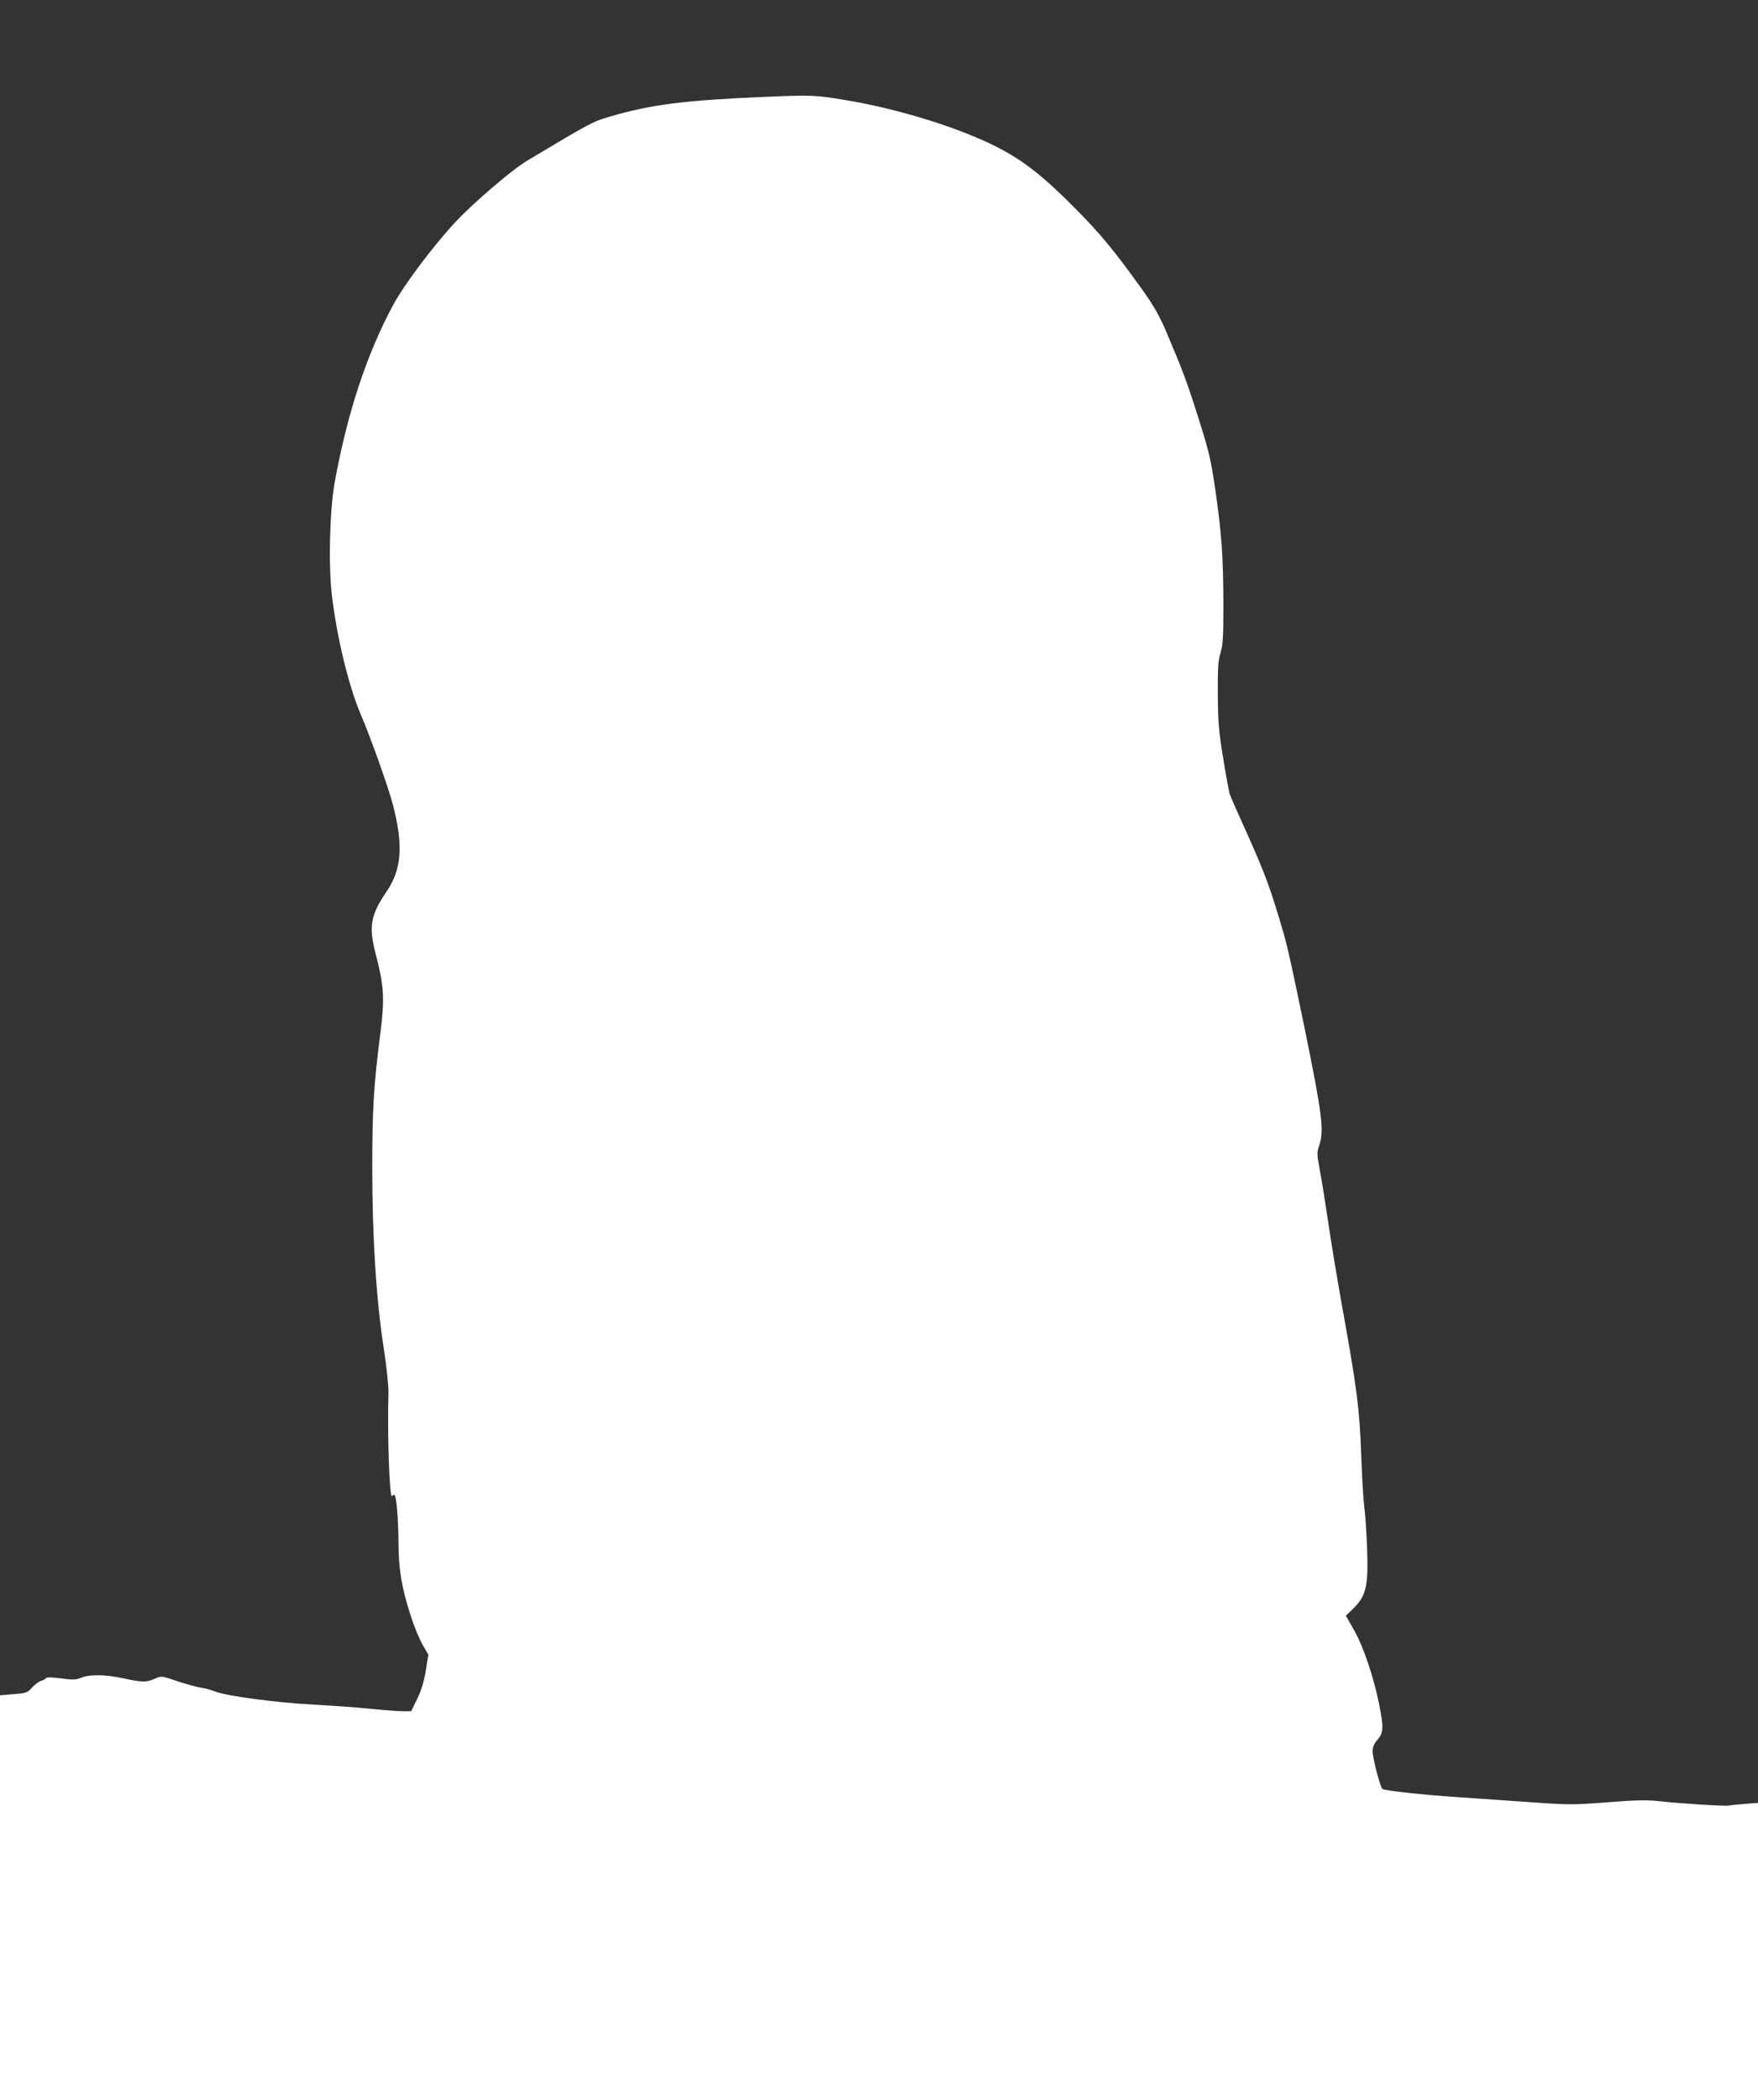 <?xml version="1.0" standalone="no"?>
<!DOCTYPE svg PUBLIC "-//W3C//DTD SVG 20010904//EN"
 "http://www.w3.org/TR/2001/REC-SVG-20010904/DTD/svg10.dtd">
<svg version="1.0" xmlns="http://www.w3.org/2000/svg"
 width="1072pt" height="1280pt" viewBox="0 0 1072 1280"
 preserveAspectRatio="xMidYMid meet">
<rect x="0" y="0" width="1072" height="1280" fill="#333333" stroke="none"/>
<g transform="translate(0,1280) scale(0.1,-0.1)"
fill="#ffffff" stroke="none">
<path d="M4650 12209 c-483 -21 -685 -47 -932 -120 -103 -30 -113 -35 -503
-268 -93 -55 -340 -267 -445 -382 -134 -145 -308 -378 -371 -495 -163 -301
-283 -667 -359 -1089 -30 -173 -38 -502 -16 -685 31 -260 103 -554 176 -725
61 -141 168 -444 196 -550 64 -246 54 -393 -38 -528 -99 -146 -111 -213 -67
-382 50 -191 55 -270 30 -470 -42 -329 -51 -469 -51 -833 0 -421 24 -805 71
-1106 17 -109 29 -229 28 -265 -8 -242 6 -655 22 -630 4 7 11 10 15 7 12 -12
23 -151 24 -290 0 -159 19 -275 75 -448 20 -63 53 -142 72 -175 l35 -60 -16
-100 c-12 -70 -28 -121 -53 -172 l-36 -73 -54 0 c-29 0 -118 7 -196 15 -78 8
-232 19 -342 25 -230 12 -527 52 -600 79 -27 11 -69 22 -93 25 -24 4 -87 21
-141 39 -97 33 -97 33 -137 15 -50 -23 -80 -22 -190 2 -108 24 -208 26 -259 4
-32 -13 -50 -14 -123 -4 -52 7 -87 8 -91 2 -3 -5 -17 -13 -31 -17 -14 -4 -38
-23 -55 -41 -28 -32 -35 -34 -113 -40 l-82 -7 0 -1233 0 -1234 5360 0 5360 0
0 906 0 905 -82 -6 c-46 -4 -88 -8 -95 -10 -17 -5 -297 12 -418 26 -83 9 -141
8 -322 -6 -206 -16 -236 -16 -449 -1 -126 9 -328 23 -449 31 -247 17 -465 41
-476 52 -14 15 -59 189 -59 227 0 28 8 47 30 73 36 41 38 72 11 210 -33 165
-96 355 -153 455 l-51 90 42 41 c83 80 96 139 87 377 -4 96 -11 207 -17 245
-5 39 -14 185 -19 325 -10 279 -26 400 -120 920 -27 151 -63 370 -80 485 -17
116 -40 259 -51 318 -19 101 -20 111 -5 154 31 91 20 182 -87 708 -75 363
-104 497 -128 580 -77 266 -112 362 -211 584 -60 134 -114 254 -118 267 -5 13
-24 113 -41 222 -28 170 -32 224 -33 392 -1 159 2 205 17 252 14 47 17 96 17
295 -1 291 -10 427 -49 696 -27 186 -38 233 -102 435 -72 228 -94 286 -196
527 -43 101 -76 159 -148 260 -164 229 -252 337 -403 489 -196 199 -322 298
-481 379 -230 118 -604 234 -925 287 -188 31 -204 32 -506 19z"/>
</g>
</svg>

